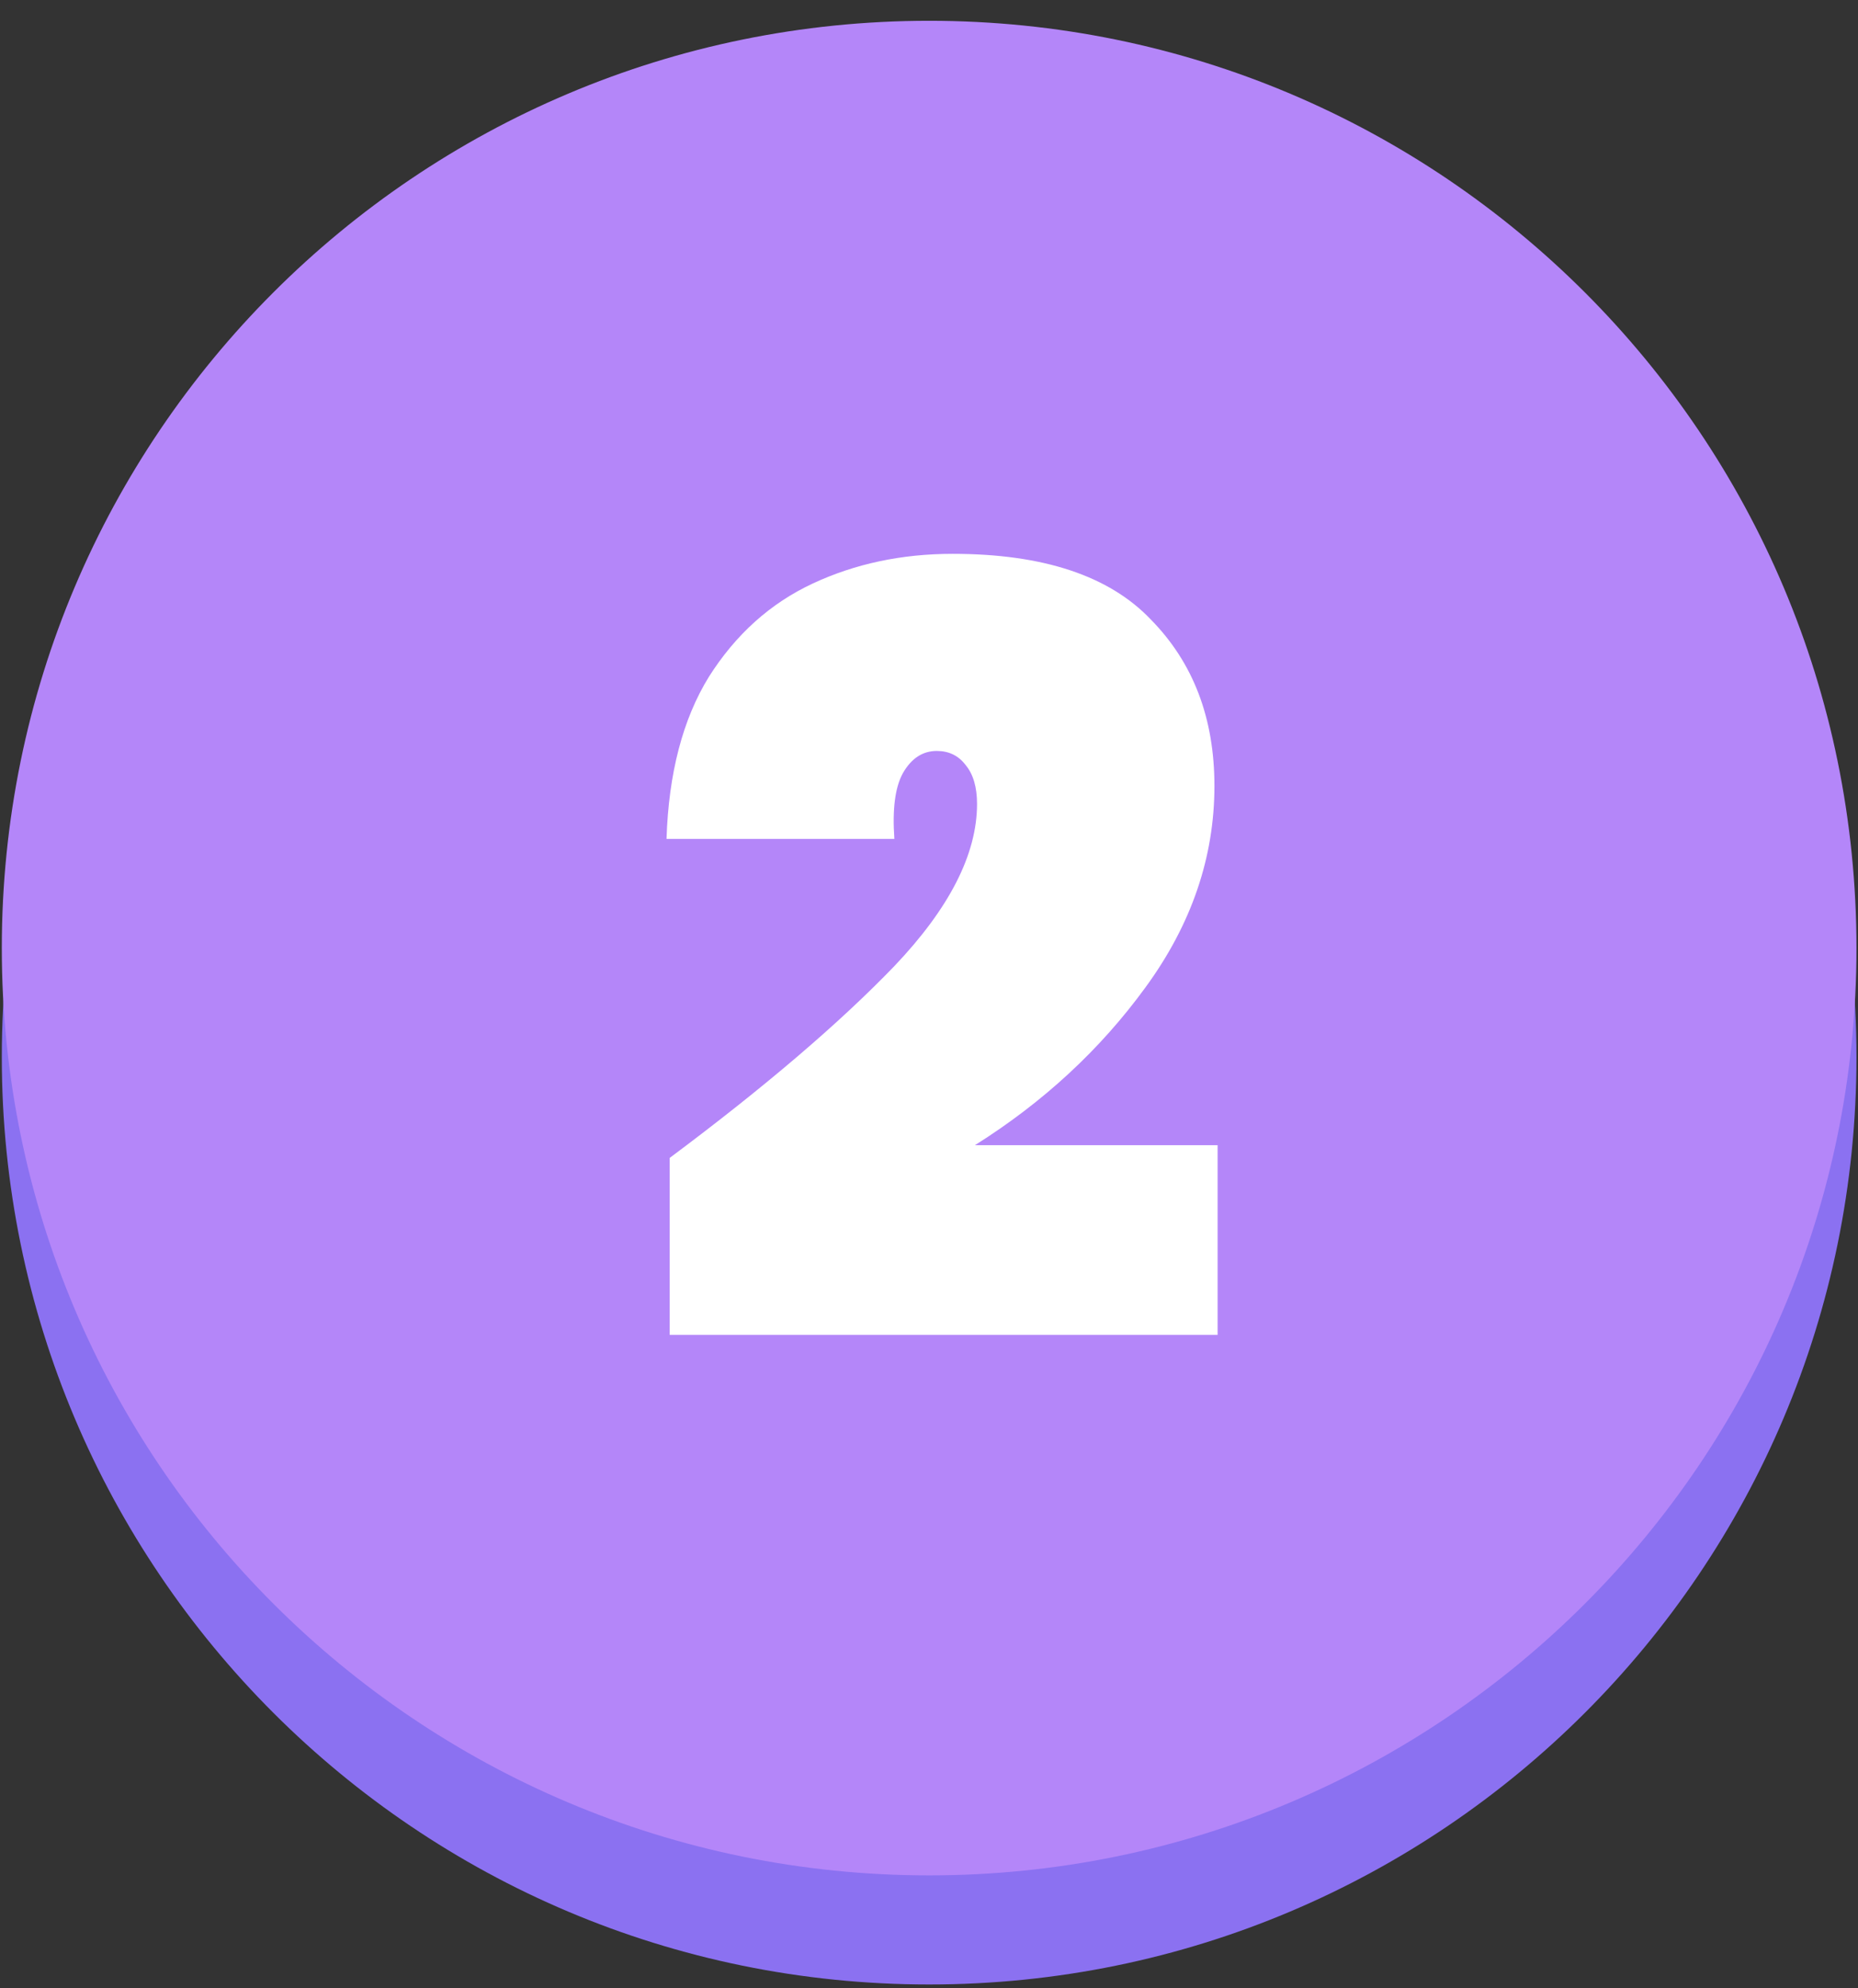 <svg width="713" height="763" viewBox="0 0 713 763" fill="none" xmlns="http://www.w3.org/2000/svg">
<rect x="0" y="0" width="713" height="763" fill="#333333" stroke="none"/>
<g clip-path="url(#clip0_29_154)">
<path d="M356.551 761.56C553.086 761.56 712.408 602.237 712.408 405.702C712.408 209.168 553.086 49.845 356.551 49.845C160.016 49.845 0.693 209.168 0.693 405.702C0.693 602.237 160.016 761.56 356.551 761.56Z" fill="#8B71F1"/>
<path d="M356.551 719.692C553.086 719.692 712.408 560.369 712.408 363.834C712.408 167.299 553.086 7.977 356.551 7.977C160.016 7.977 0.693 167.299 0.693 363.834C0.693 560.369 160.016 719.692 356.551 719.692Z" fill="#B486F9"/>
<path d="M256.994 444.356C293.325 417.243 322.065 392.706 343.213 370.744C364.361 348.512 374.935 327.77 374.935 308.52C374.935 302.013 373.444 296.997 370.461 293.472C367.75 289.948 364.09 288.185 359.48 288.185C354.058 288.185 349.72 291.032 346.466 296.726C343.484 302.148 342.399 310.553 343.213 321.941H255.773C256.587 296.726 262.009 275.984 272.041 259.717C282.344 243.449 295.63 231.519 311.897 223.927C328.165 216.336 346.06 212.54 365.581 212.54C400.285 212.54 425.636 220.945 441.633 237.755C457.901 254.294 466.034 275.578 466.034 301.606C466.034 328.99 457.223 354.747 439.599 378.878C422.247 402.737 400.421 422.937 374.121 439.475H467.254V512.274H256.994V444.356Z" fill="white"/>
</g>
<defs>
<clipPath id="clip0_29_154">
<rect width="711.715" height="762.552" fill="white" transform="translate(0.693)"/>
</clipPath>
</defs>
</svg>

